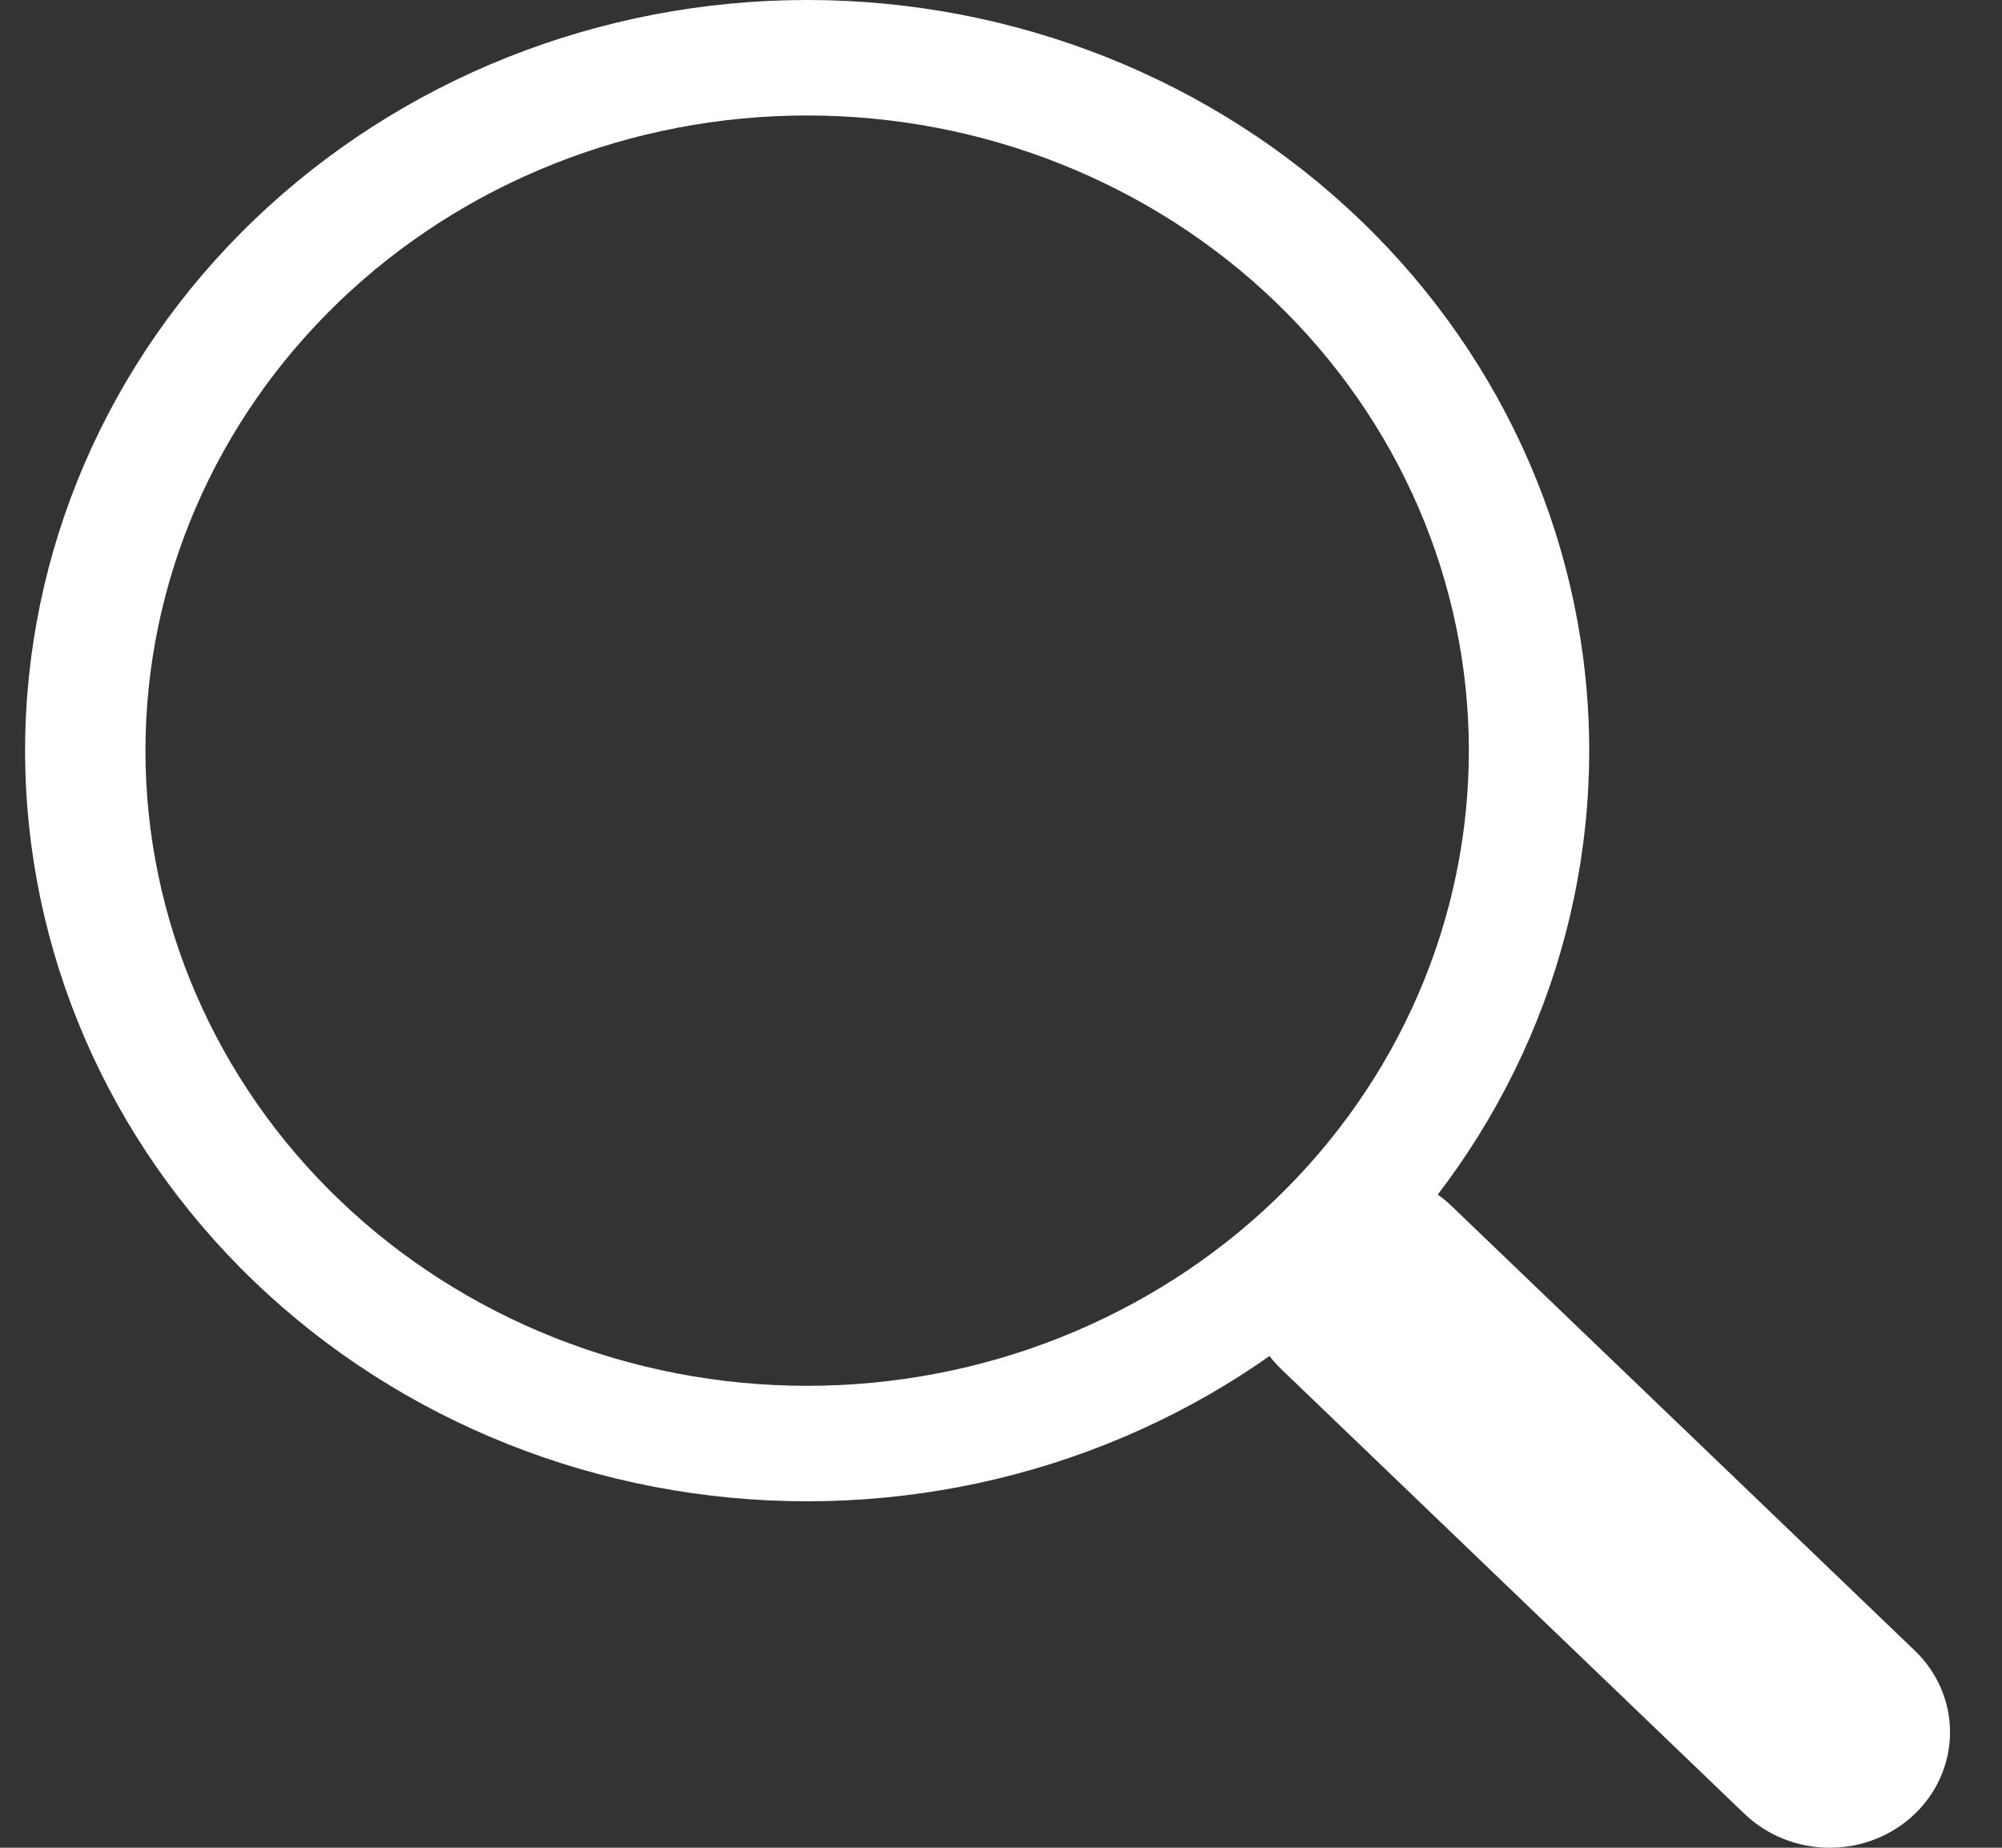 <svg width="26" height="24" viewBox="0 0 26 24" fill="none" xmlns="http://www.w3.org/2000/svg">
  <rect x="0" y="0" width="26" height="24" fill="#333333" stroke="none"/>
  <g clip-path="url(#clip0_5867_164217)">
    <path
      fill-rule="evenodd"
      clip-rule="evenodd"
      d="M16.64 15.664C16.785 15.524 16.958 15.414 17.147 15.338C17.337 15.262 17.54 15.224 17.746 15.224C17.951 15.224 18.154 15.262 18.344 15.338C18.534 15.414 18.706 15.524 18.851 15.664L24.867 21.439C25.16 21.72 25.325 22.101 25.325 22.499C25.325 22.897 25.161 23.279 24.868 23.56C24.575 23.842 24.177 24 23.763 24C23.348 24 22.951 23.842 22.657 23.561L16.642 17.786C16.497 17.647 16.381 17.481 16.303 17.299C16.224 17.117 16.184 16.922 16.184 16.725C16.184 16.528 16.224 16.332 16.303 16.15C16.381 15.968 16.497 15.803 16.642 15.664H16.64Z"
      fill="white"
    />
    <path
      fill-rule="evenodd"
      clip-rule="evenodd"
      d="M10.482 18C11.611 18 12.729 17.787 13.771 17.372C14.814 16.957 15.761 16.35 16.559 15.584C17.357 14.818 17.99 13.908 18.422 12.907C18.854 11.906 19.076 10.833 19.076 9.75C19.076 8.667 18.854 7.594 18.422 6.593C17.99 5.592 17.357 4.682 16.559 3.916C15.761 3.15 14.814 2.543 13.771 2.128C12.729 1.713 11.611 1.5 10.482 1.5C8.203 1.5 6.017 2.369 4.406 3.916C2.794 5.464 1.889 7.562 1.889 9.75C1.889 11.938 2.794 14.037 4.406 15.584C6.017 17.131 8.203 18 10.482 18ZM20.639 9.75C20.639 12.336 19.569 14.816 17.664 16.644C15.759 18.473 13.176 19.5 10.482 19.5C7.789 19.5 5.206 18.473 3.301 16.644C1.396 14.816 0.326 12.336 0.326 9.75C0.326 7.164 1.396 4.684 3.301 2.856C5.206 1.027 7.789 0 10.482 0C13.176 0 15.759 1.027 17.664 2.856C19.569 4.684 20.639 7.164 20.639 9.75Z"
      fill="white"
    />
  </g>
  <defs>
    <clipPath id="clip0_5867_164217">
      <rect width="25" height="24" fill="white" transform="translate(0.326)" />
    </clipPath>
  </defs>
</svg>
